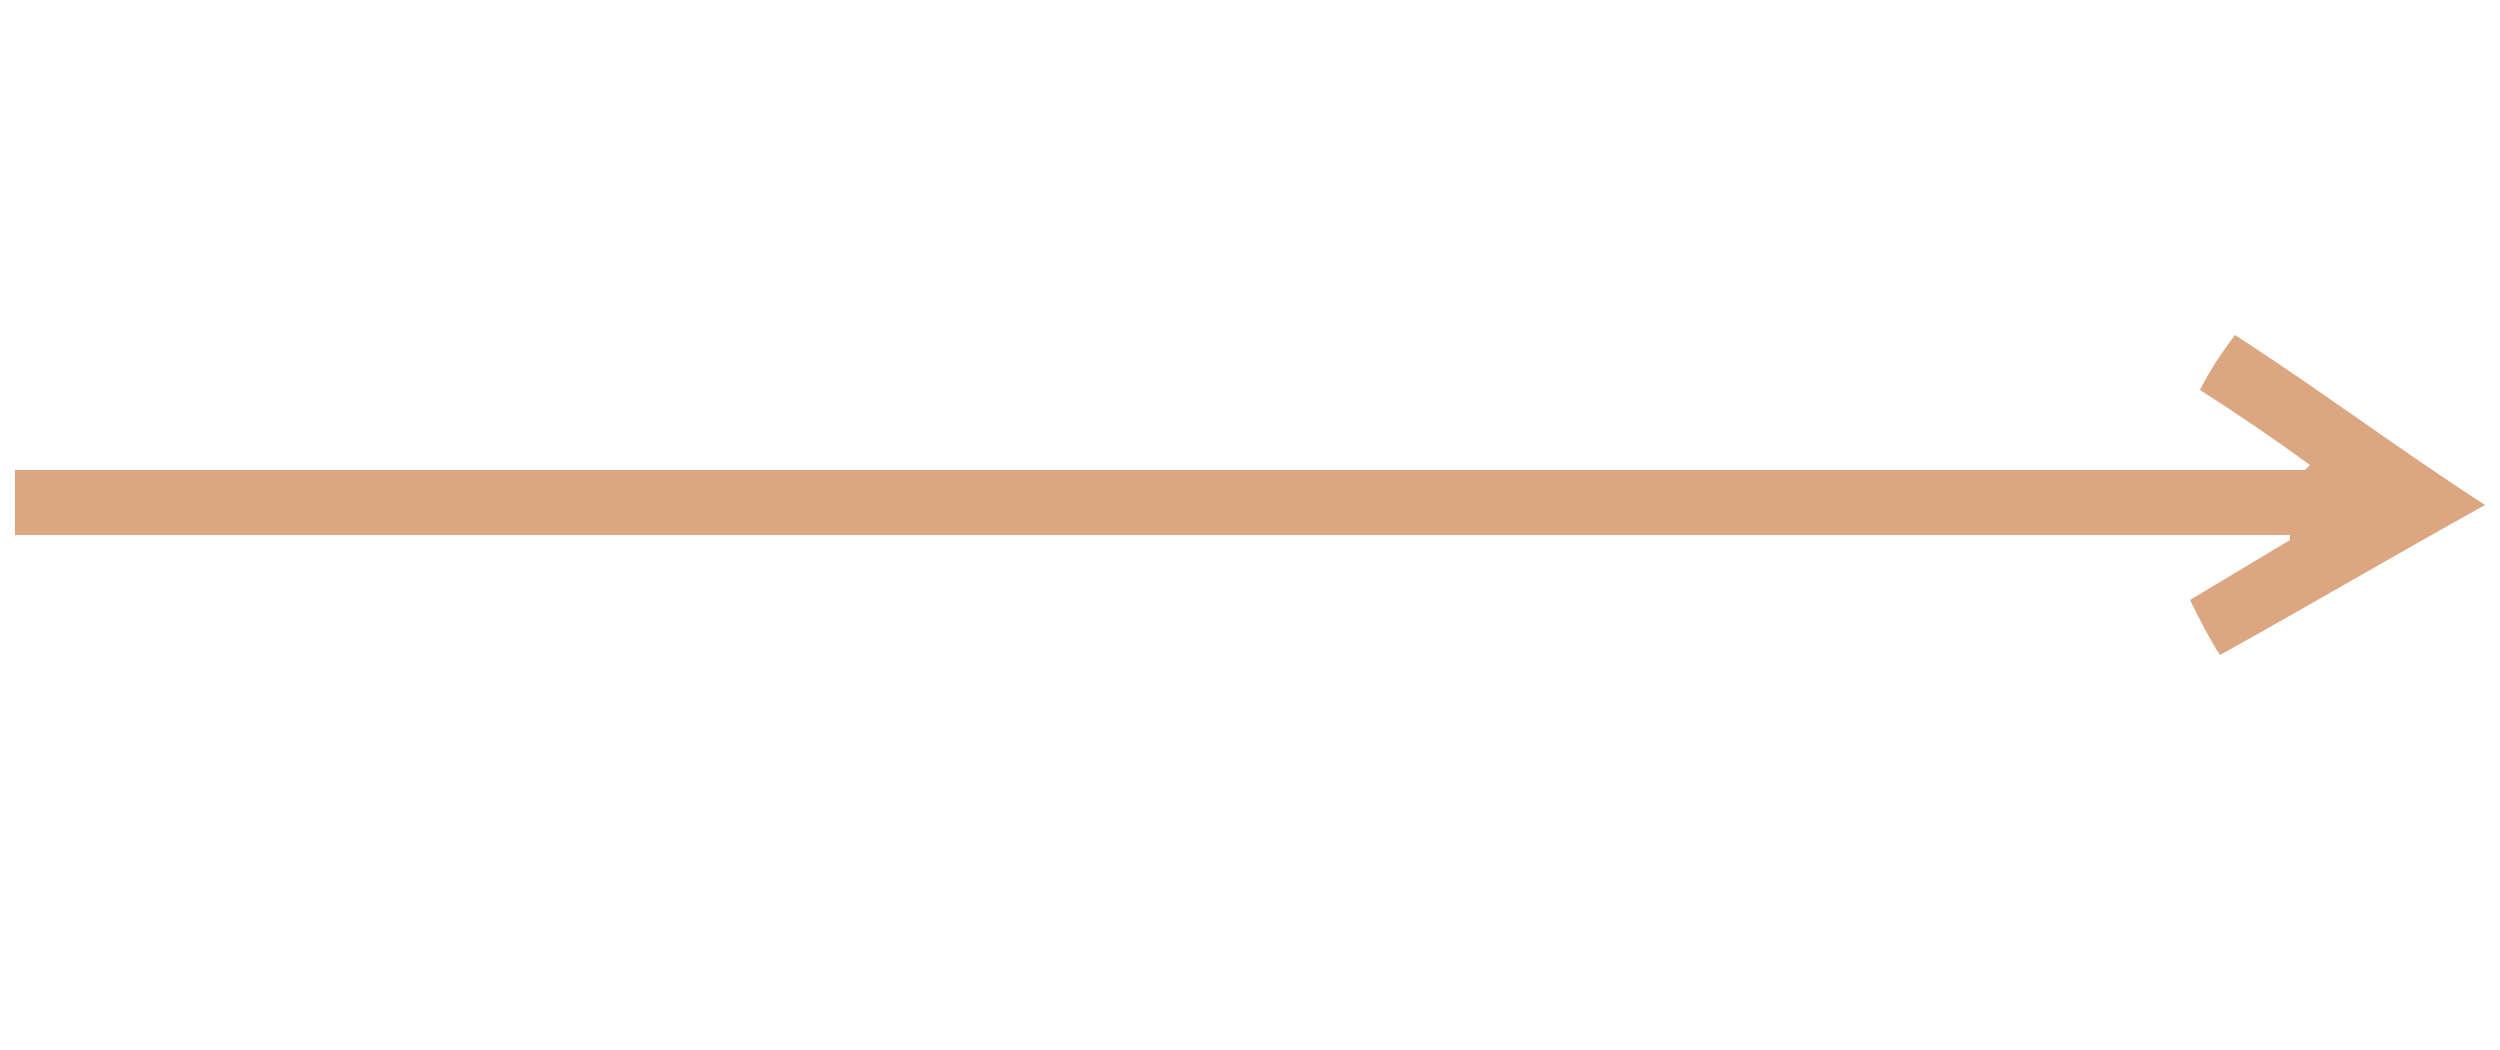 <svg version="1.2" xmlns="http://www.w3.org/2000/svg" viewBox="0 0 50 21" width="50" height="21">
	<title>Home Banner Slider 1-svg</title>
	<style>
		.s0 { fill: #dba680 } 
	</style>
	<path class="s0" d="m49.7 10.1c-1.8 1-3.5 2-5.3 3-0.2-0.3-0.4-0.7-0.6-1.1q1-0.6 2-1.2 0 0 0-0.1h-45.5v-1.3h45.8c0 0 0.1-0.1 0.1-0.1q-1.1-0.8-2.2-1.5c0.2-0.4 0.4-0.7 0.7-1.1 1.7 1.1 3.3 2.3 5 3.4z"/>
</svg>